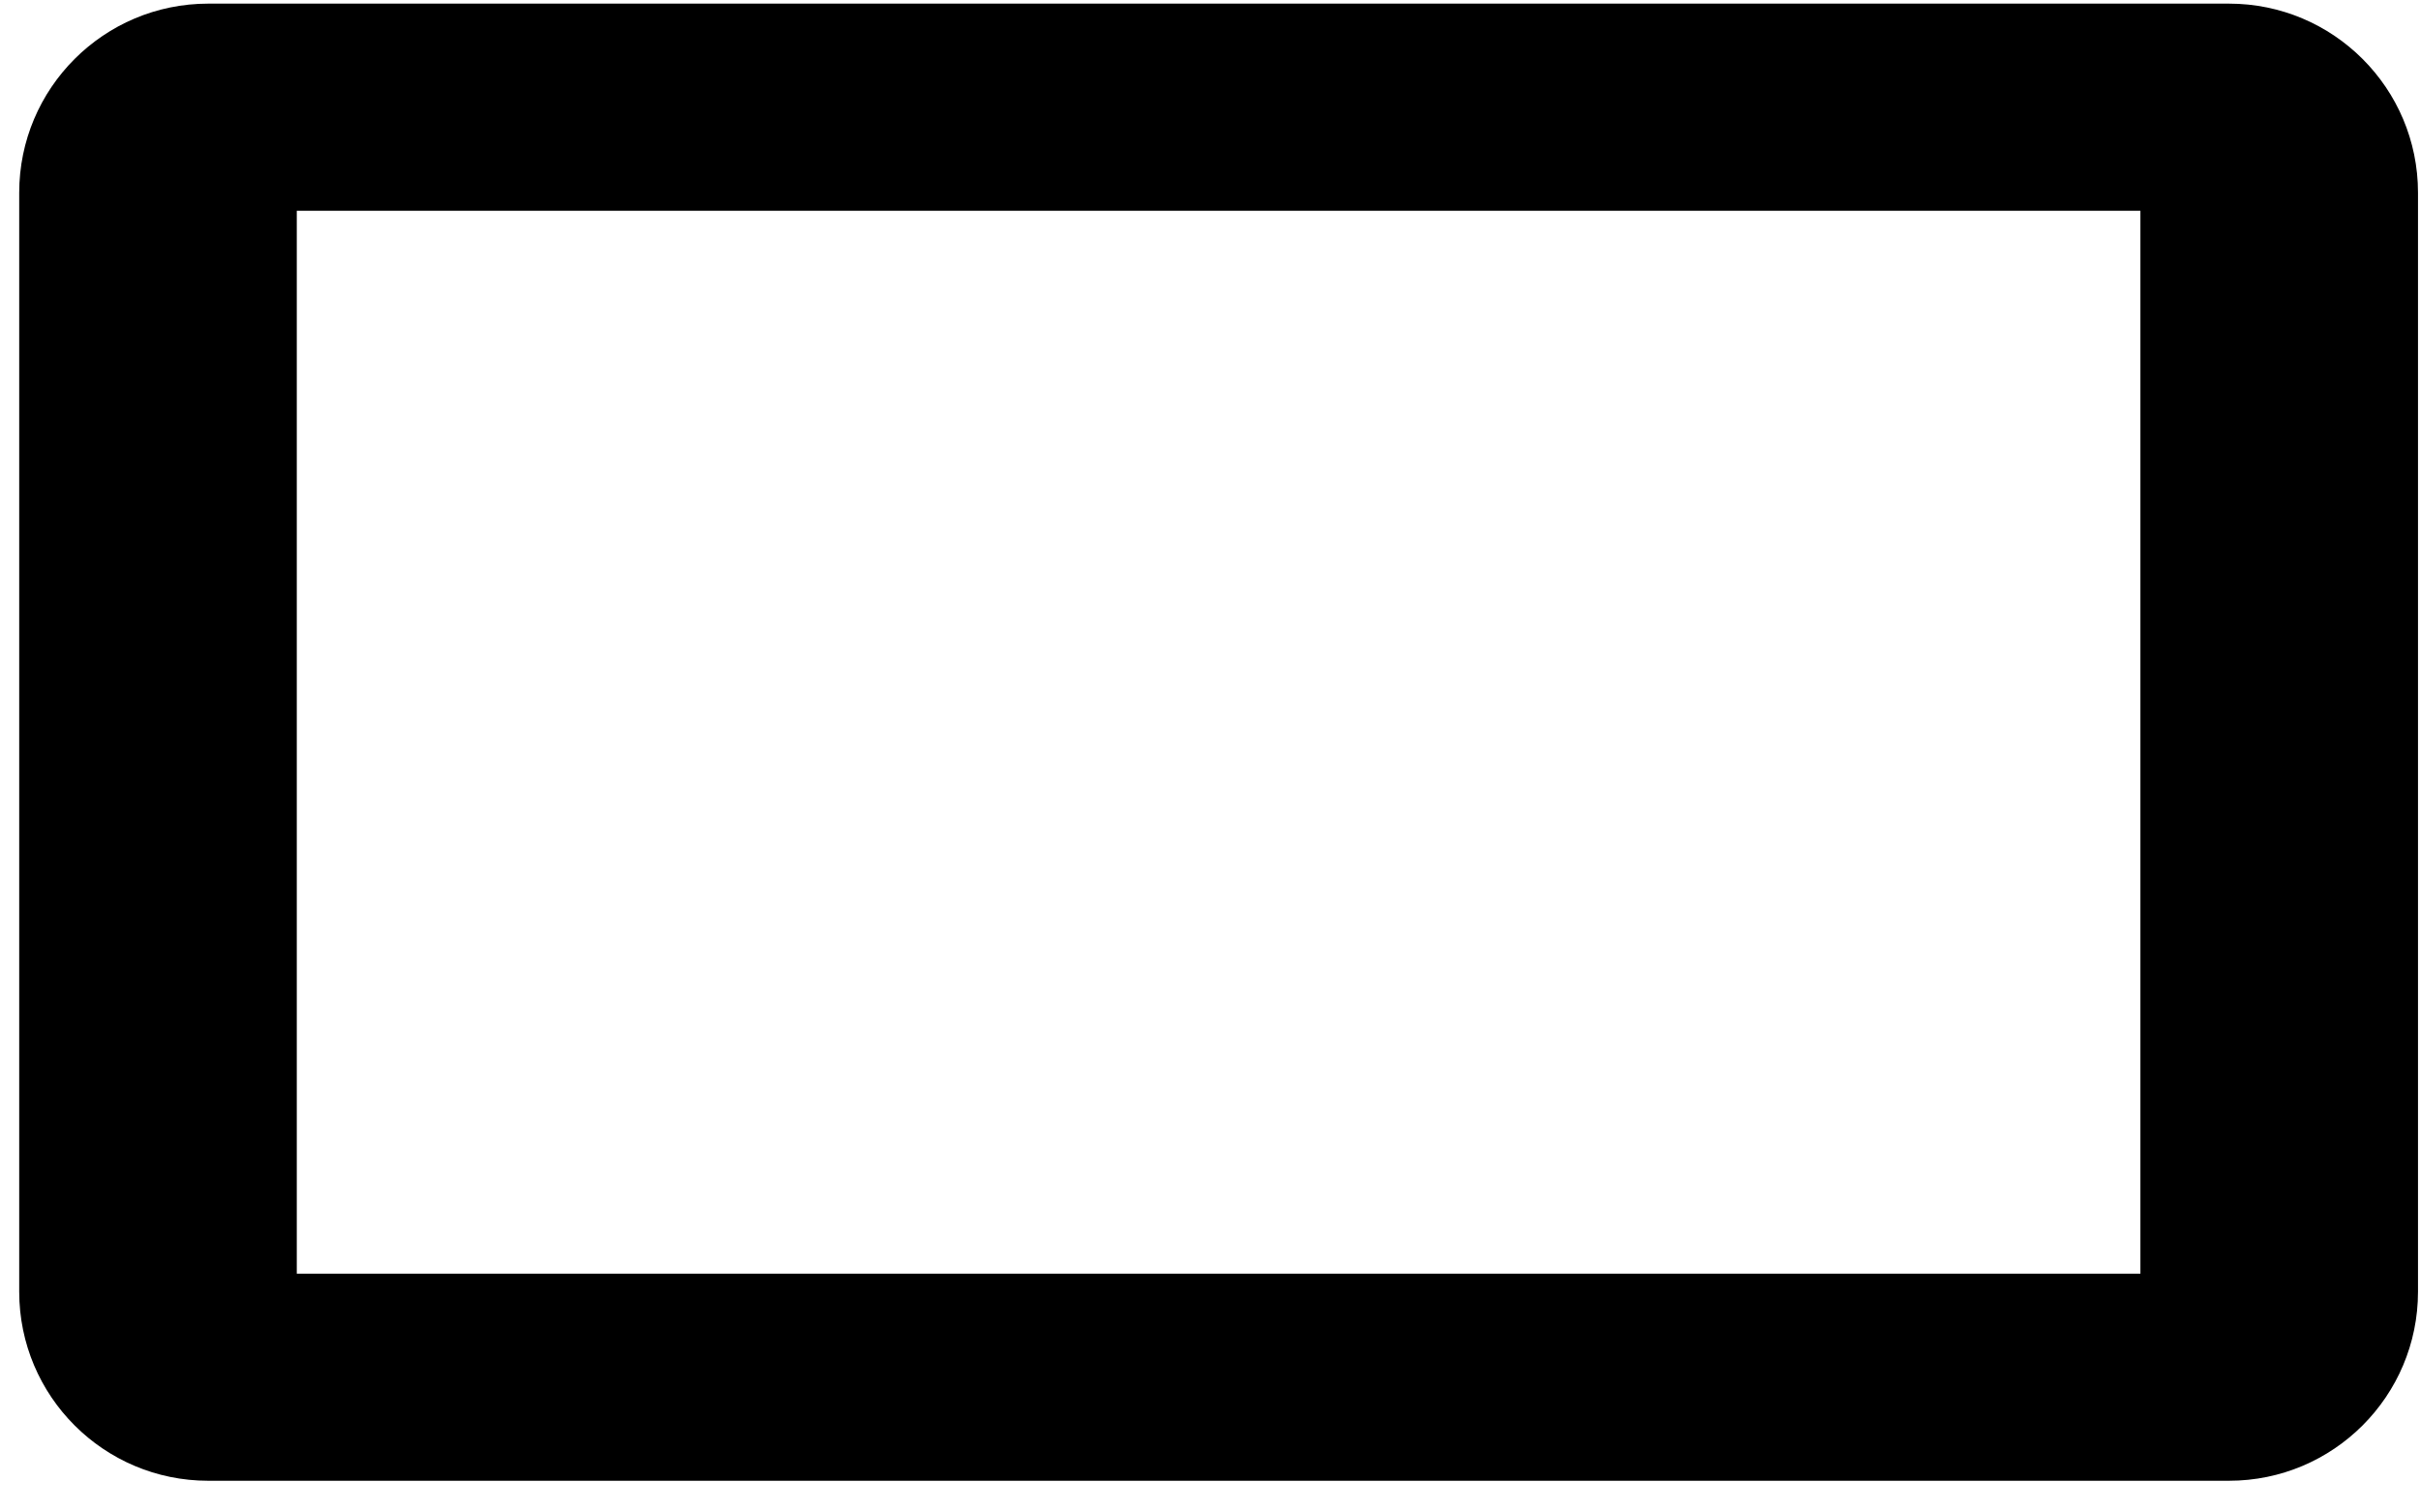 <svg width="64" height="40" viewBox="0 0 64 40" fill="none" xmlns="http://www.w3.org/2000/svg">
<path fill-rule="evenodd" clip-rule="evenodd" d="M5.508 0.096C2.747 0.096 0.508 2.334 0.508 5.096V34.161C0.508 36.923 2.747 39.161 5.508 39.161H58.947C61.708 39.161 63.947 36.923 63.947 34.161V5.096C63.947 2.334 61.708 0.096 58.947 0.096H5.508ZM56.606 5.574H7.849V33.684H56.606V5.574Z" fill="black"/>
</svg>
